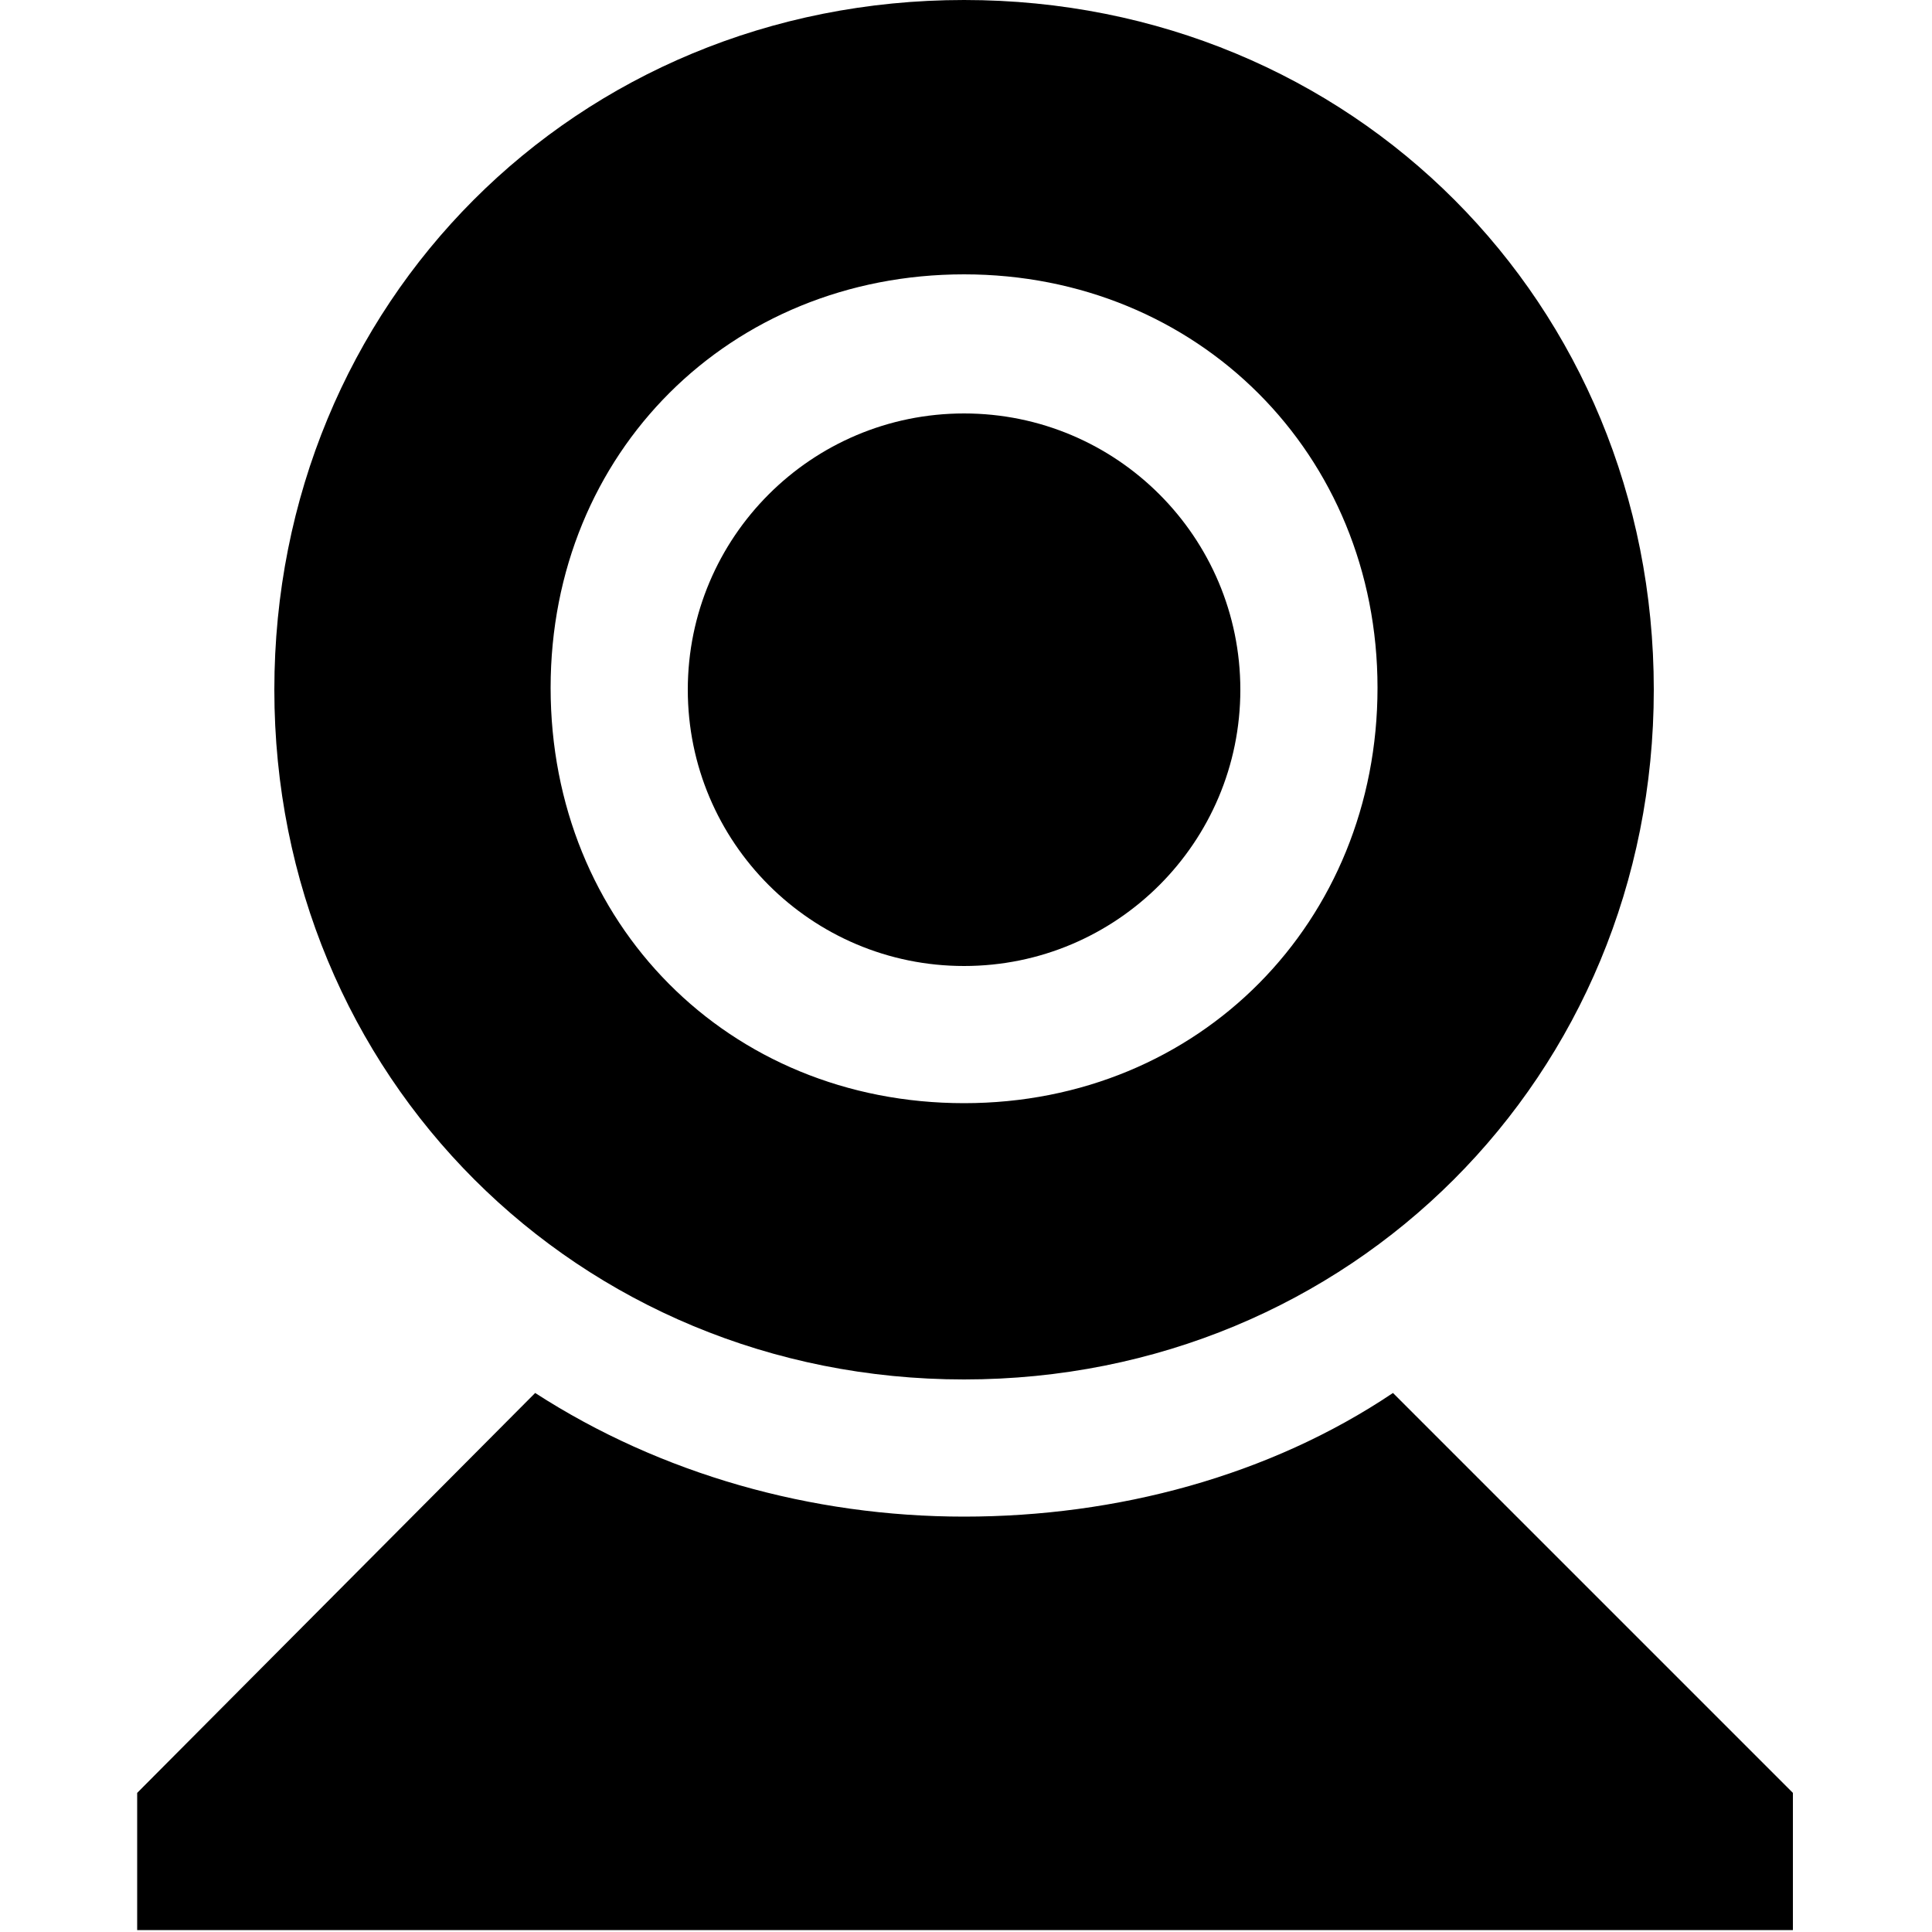 <?xml version="1.0" encoding="UTF-8"?> <svg xmlns="http://www.w3.org/2000/svg" xmlns:xlink="http://www.w3.org/1999/xlink" version="1.1" id="Calque_1" x="0px" y="0px" viewBox="0 0 100 100" style="enable-background:new 0 0 100 100;" xml:space="preserve"> <g> <path d="M72.1,72.1c-6.4,4.3-14.3,6.4-22.2,6.4s-15.7-2.2-22.2-6.4L7.1,92.8v7.1h85.7v-7.1L72.1,72.1z"></path> <path d="M49.9,71.4c20,0,35.7-15.7,35.7-35.7S70,0,49.9,0S14.2,15.7,14.2,35.7S29.9,71.4,49.9,71.4z M49.9,14.2 c12.1,0,21.4,9.3,21.4,21.4s-9.2,21.5-21.4,21.5s-21.4-9.3-21.4-21.5S37.8,14.2,49.9,14.2z"></path> <circle cx="49.9" cy="35.7" r="14.3"></circle> </g> </svg> 